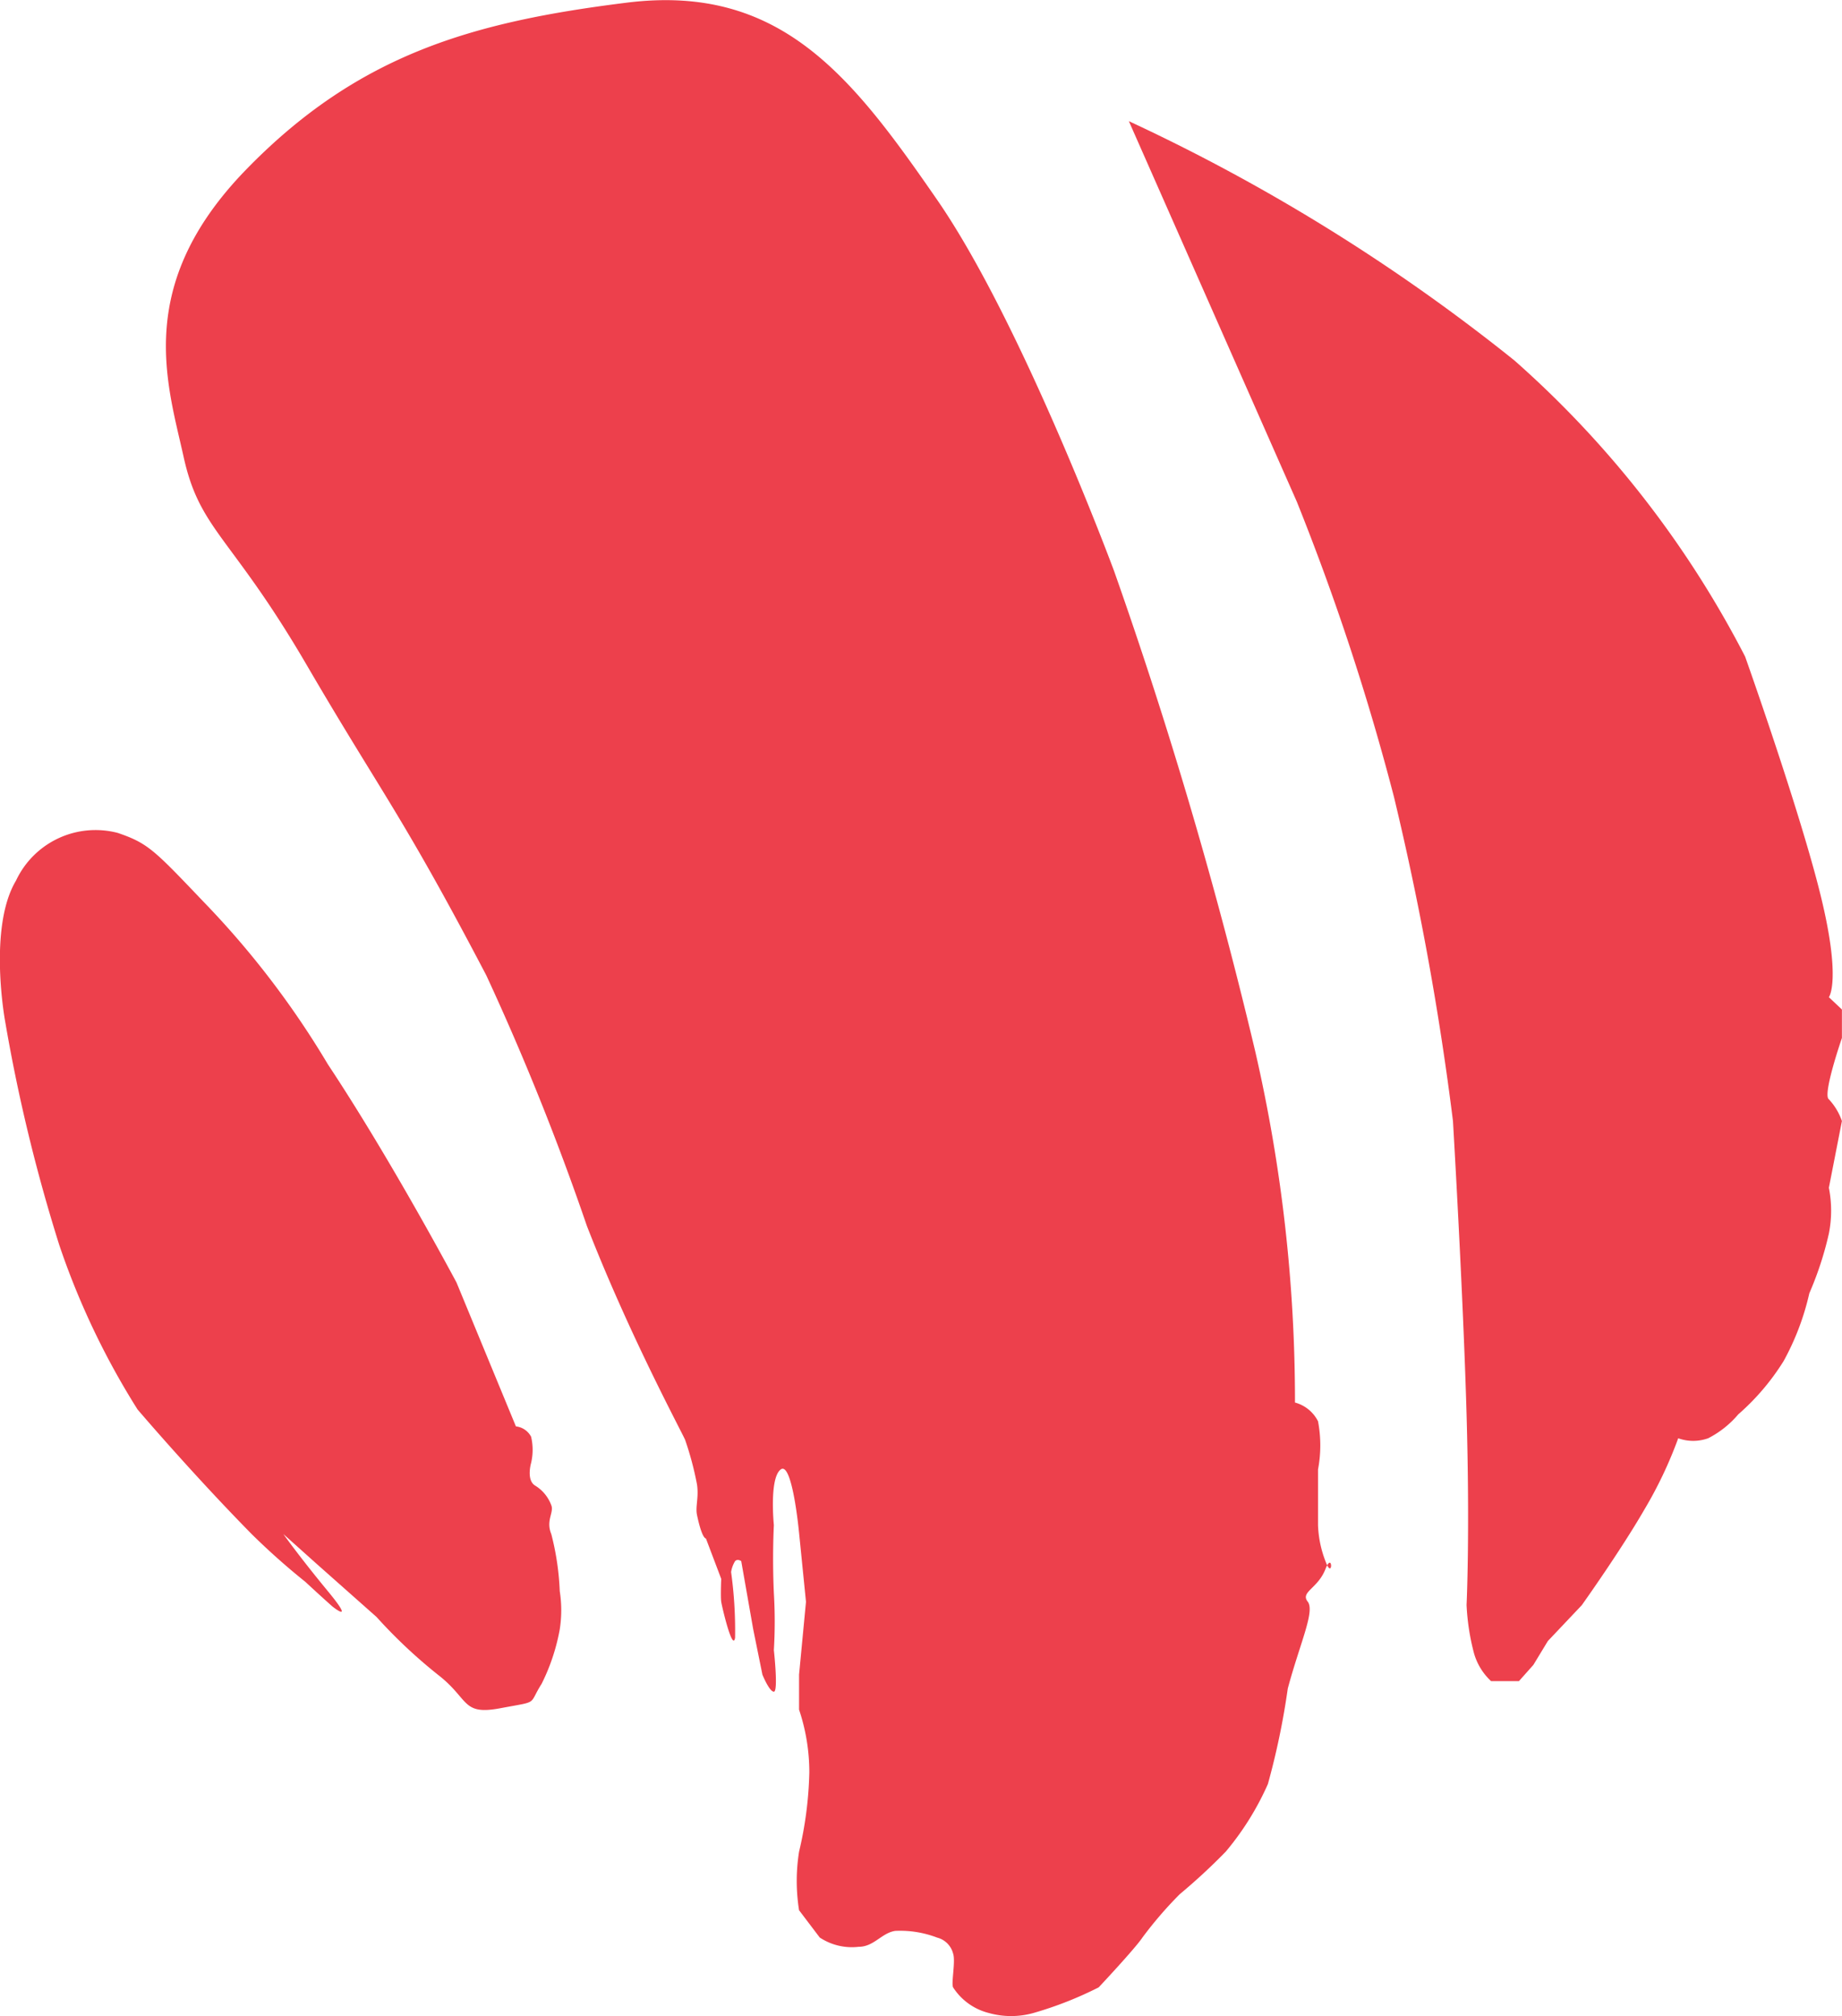 <svg xmlns="http://www.w3.org/2000/svg" width="46.291" height="50.662" viewBox="0 0 46.291 50.662">
  <g id="Сгруппировать_107" data-name="Сгруппировать 107" transform="translate(-857.43 -337.317)">
    <path id="Контур_6" data-name="Контур 6" d="M880.1,354.027c-1.9-3.256-2.683-3.374-3.092-5.226s-1.258-4.311,1.565-7.217,5.7-3.717,9.57-4.2,5.662,1.859,7.8,4.953,4.448,9.33,4.448,9.33a118.368,118.368,0,0,1,3.546,12.066,39.188,39.188,0,0,1,1,8.829.915.915,0,0,1,.579.471,3.234,3.234,0,0,1,0,1.211v1.4a2.775,2.775,0,0,0,.185.9c.191.524.191-.28,0,.207s-.634.571-.445.813-.192,1.038-.5,2.185a18.8,18.8,0,0,1-.5,2.4,7.1,7.1,0,0,1-1.06,1.7,15.192,15.192,0,0,1-1.155,1.068,9.906,9.906,0,0,0-.937,1.088c-.186.28-1.1,1.253-1.1,1.253a9.28,9.28,0,0,1-1.642.645,2.073,2.073,0,0,1-1.117,0,1.5,1.5,0,0,1-.9-.645c-.051-.107.067-.66,0-.85a.556.556,0,0,0-.4-.4,2.6,2.6,0,0,0-1.054-.169c-.343.051-.534.4-.919.4a1.464,1.464,0,0,1-.978-.233l-.52-.686a4.668,4.668,0,0,1,0-1.47,9.508,9.508,0,0,0,.258-1.993,4.949,4.949,0,0,0-.258-1.578V379.4l.174-1.831-.174-1.734s-.169-1.809-.461-1.591-.172,1.4-.172,1.4-.043.768,0,1.707a12.071,12.071,0,0,1,0,1.433s.115,1.044,0,1.044-.288-.429-.288-.429l-.232-1.144-.3-1.707s-.09-.068-.155,0a.751.751,0,0,0-.1.272,10.722,10.722,0,0,1,.1,1.654c-.061.359-.329-.776-.348-.906s0-.575,0-.575l-.385-1.016s-.095.025-.224-.591c-.044-.211.049-.435,0-.767a8.013,8.013,0,0,0-.294-1.107c-.027-.1-1.377-2.571-2.474-5.391a65.243,65.243,0,0,0-2.527-6.294C882.481,357.754,882,357.283,880.1,354.027Z" transform="translate(-14.963)" fill="#ed404c"/>
    <path id="Контур_7" data-name="Контур 7" d="M860.387,433.061c.763.26.914.426,2.165,1.738a22.181,22.181,0,0,1,3.119,4.08c1.588,2.391,3.232,5.482,3.232,5.482l1.492,3.614a.494.494,0,0,1,.382.26,1.433,1.433,0,0,1,0,.659s-.126.429.1.568a.976.976,0,0,1,.407.494c.074.181-.142.382,0,.724a6.746,6.746,0,0,1,.213,1.435,3.1,3.1,0,0,1,0,.961,5.077,5.077,0,0,1-.457,1.371c-.345.543-.047.424-1.032.61s-.772-.224-1.578-.845a12.933,12.933,0,0,1-1.538-1.448l-1.5-1.33-.841-.753s.4.565,1.118,1.435.11.381.11.381-.276-.244-.674-.614a17.608,17.608,0,0,1-1.349-1.2c-1.5-1.524-2.87-3.134-2.87-3.134a19.323,19.323,0,0,1-1.965-4.127,42.54,42.54,0,0,1-1.364-5.638s-.431-2.345.276-3.525A2.207,2.207,0,0,1,860.387,433.061Z" transform="translate(0 -74.814)" fill="#ed404c"/>
    <path id="Контур_8" data-name="Контур 8" d="M987.648,351.291a47.339,47.339,0,0,1,9.687,6.011,25.5,25.5,0,0,1,5.8,7.443s1.376,3.87,1.9,6.01.205,2.55.205,2.55l.328.309v.716s-.494,1.428-.328,1.541a1.533,1.533,0,0,1,.328.546l-.328,1.677a2.961,2.961,0,0,1,0,1.151,8.343,8.343,0,0,1-.491,1.5,6.5,6.5,0,0,1-.644,1.7,5.933,5.933,0,0,1-1.143,1.344,2.442,2.442,0,0,1-.756.6,1.117,1.117,0,0,1-.752,0,10.569,10.569,0,0,1-.849,1.789c-.606,1.049-1.575,2.406-1.575,2.406l-.852.9-.364.6-.363.408h-.7a1.528,1.528,0,0,1-.429-.7,5.779,5.779,0,0,1-.187-1.214s.086-1.754,0-4.795-.342-7.368-.342-7.368a73.932,73.932,0,0,0-1.482-8.141,61.092,61.092,0,0,0-2.442-7.421Z" transform="translate(-101.849 -10.929)" fill="#ed404c"/>
  </g>
</svg>
